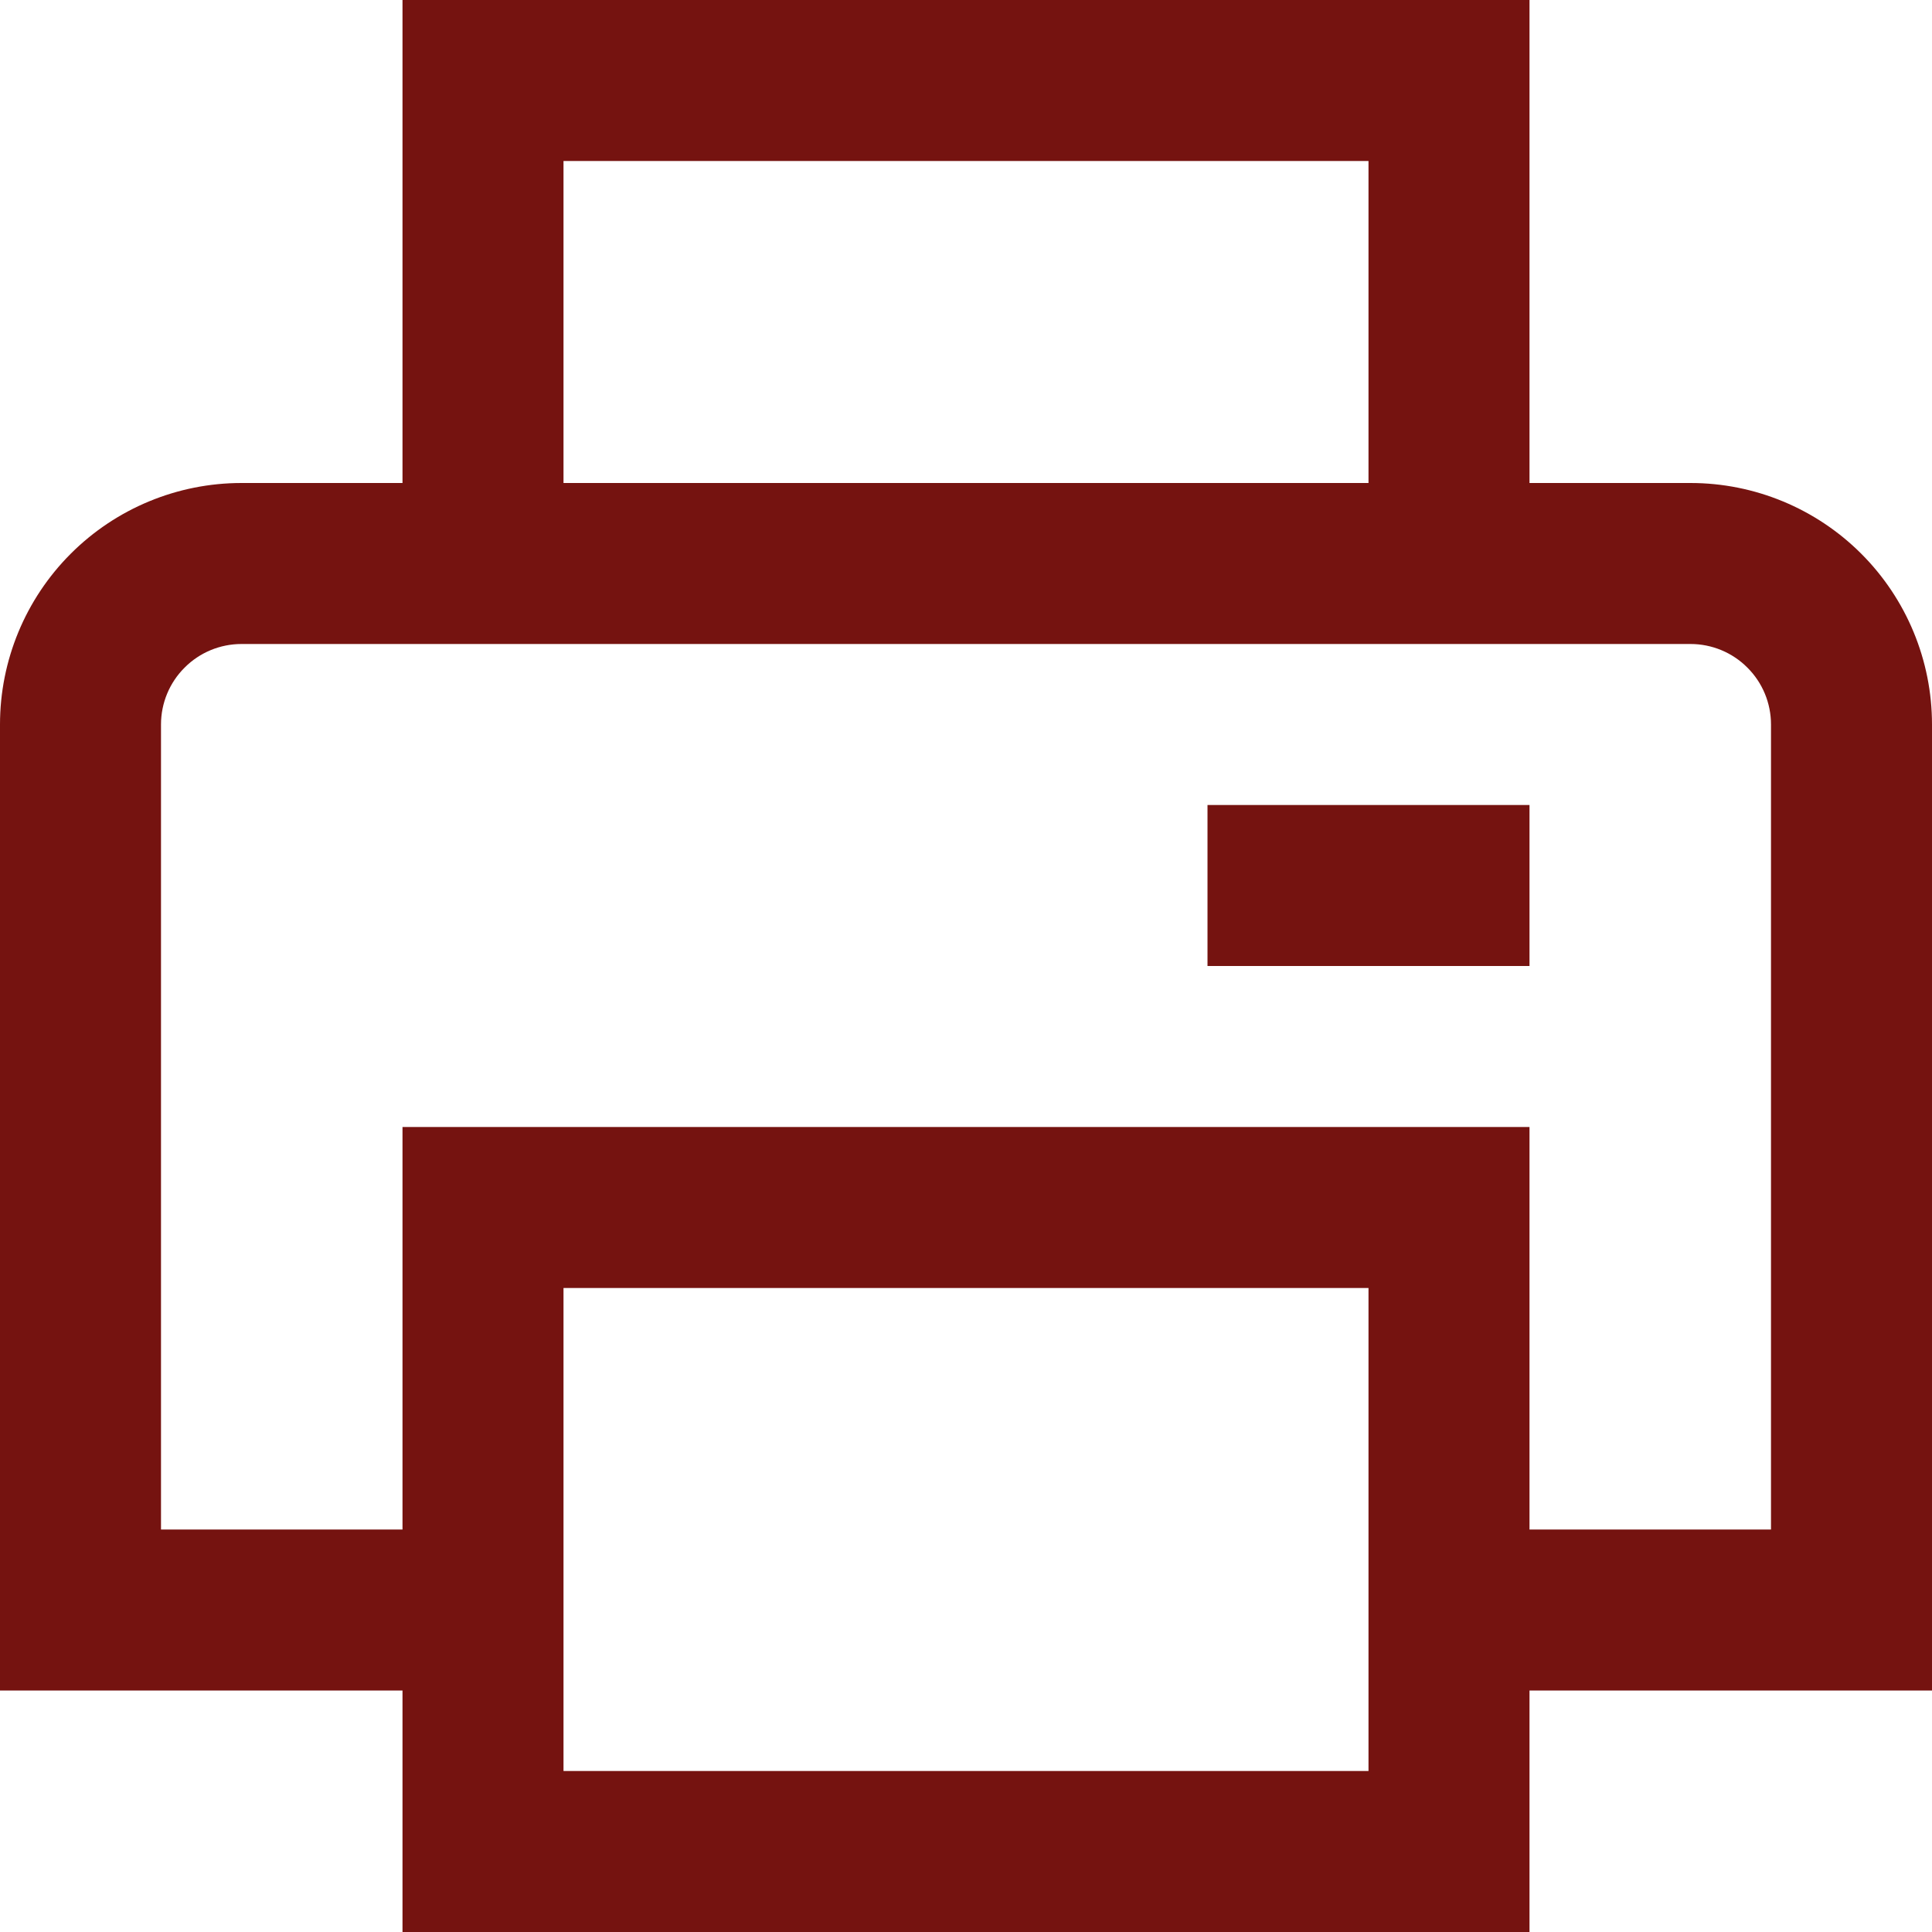 <svg width="18" height="18" viewBox="0 0 18 18" fill="none" xmlns="http://www.w3.org/2000/svg">
<path d="M18 6.75C18 6.153 17.763 5.581 17.341 5.159C16.919 4.737 16.347 4.5 15.75 4.5H14.25V0H3.75V4.5H2.25C1.653 4.5 1.081 4.737 0.659 5.159C0.237 5.581 0 6.153 0 6.75L0 15.75H3.75V18H14.25V15.75H18V6.75ZM5.25 1.5H12.75V4.5H5.25V1.5ZM12.75 16.5H5.25V12H12.75V16.5ZM16.5 14.25H14.25V10.5H3.75V14.25H1.5V6.75C1.5 6.551 1.579 6.36 1.72 6.22C1.86 6.079 2.051 6 2.25 6H15.75C15.949 6 16.14 6.079 16.28 6.22C16.421 6.36 16.5 6.551 16.5 6.75V14.25Z" fill="#751310"/>
<path d="M14.25 7.5H11.25V9H14.25V7.5Z" fill="#751310"/>
</svg>
